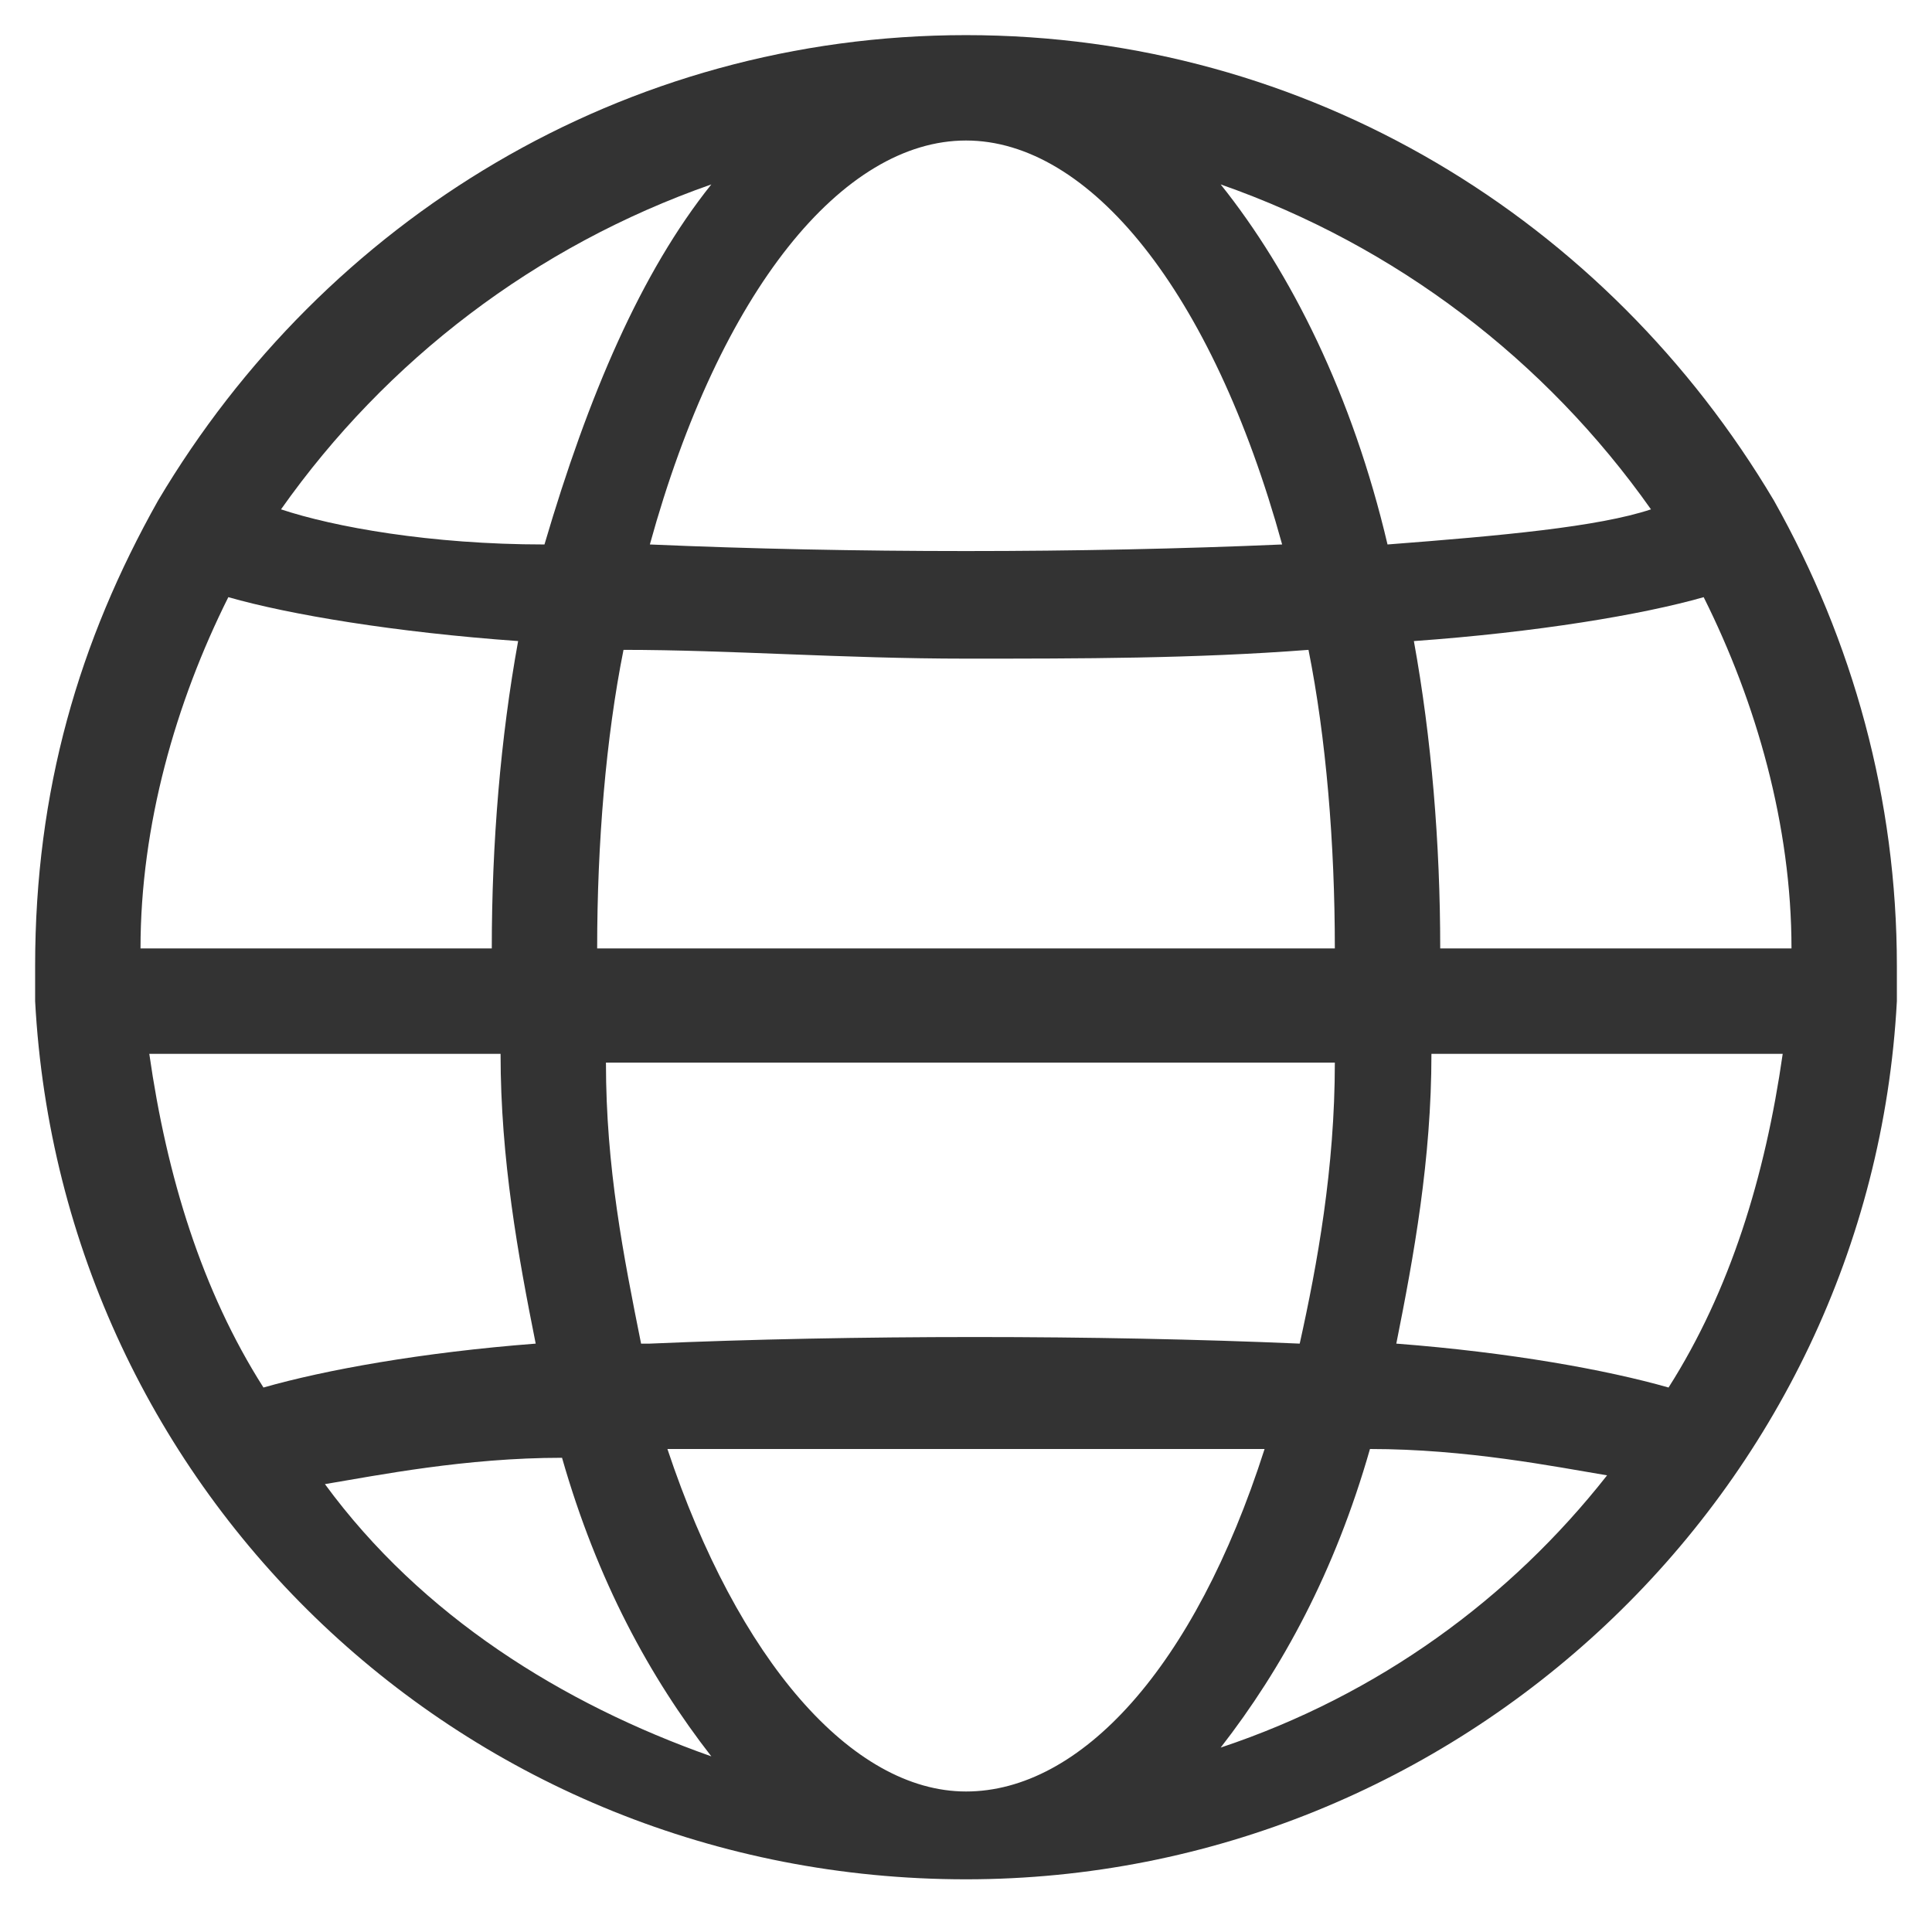 <?xml version="1.0" encoding="UTF-8"?>
<svg xmlns="http://www.w3.org/2000/svg" version="1.1" viewBox="0 0 22 22">
  <defs>
    <style>
      .cls-1 {
        fill: #333;
      }
    </style>
  </defs>
  <!-- Generator: Adobe Illustrator 28.7.3, SVG Export Plug-In . SVG Version: 1.2.0 Build 164)  -->
  <g>
    <g id="_レイヤー_1" data-name="レイヤー_1">
      <path class="cls-1" d="M21.6,11.3c0-.1,0-.2,0-.3,0-1.9-.5-3.7-1.4-5.3,0,0,0,0,0,0,0,0,0,0,0,0C18.3,2.5,14.9.4,11,.4c0,0,0,0,0,0s0,0,0,0c0,0,0,0,0,0C7.1.4,3.7,2.5,1.8,5.7c0,0,0,0,0,0,0,0,0,0,0,0-.9,1.6-1.4,3.3-1.4,5.3s0,.2,0,.3c0,0,0,0,0,0,0,0,0,0,0,.1.3,5.6,4.9,10,10.6,10s0,0,0,0,0,0,0,0c0,0,0,0,0,0,5.6,0,10.3-4.4,10.6-10,0,0,0,0,0-.1s0,0,0,0ZM19,15.8c-.7-.2-1.8-.4-3.1-.5.2-1,.4-2.1.4-3.3h4c-.2,1.4-.6,2.7-1.3,3.8ZM11,20.4s0,0,0,0c-1.3,0-2.6-1.5-3.4-3.9,2.1,0,4.6,0,6.8,0-.8,2.5-2.1,3.9-3.4,3.9ZM7.3,15.3c-.2-1-.4-2-.4-3.2h8.3c0,1.2-.2,2.3-.4,3.2-2.3-.1-5.1-.1-7.4,0ZM1.7,12h4c0,1.2.2,2.3.4,3.3-1.3.1-2.4.3-3.1.5-.7-1.1-1.1-2.4-1.3-3.8ZM2.6,6.8c.7.2,1.9.4,3.3.5-.2,1.1-.3,2.3-.3,3.5H1.6c0-1.4.4-2.8,1-4ZM11,1.6s0,0,0,0c1.4,0,2.8,1.7,3.6,4.6-2.3.1-4.9.1-7.2,0,.8-2.9,2.2-4.6,3.6-4.6ZM11,7.5c1.3,0,2.6,0,3.9-.1.2,1,.3,2.2.3,3.4H6.8c0-1.2.1-2.4.3-3.4,1.2,0,2.5.1,3.9.1ZM16.4,10.8c0-1.2-.1-2.4-.3-3.5,1.4-.1,2.6-.3,3.3-.5.6,1.2,1,2.6,1,4h-4ZM18.8,5.8c-.6.2-1.7.3-3,.4-.4-1.7-1.1-3.1-1.9-4.1,2,.7,3.7,2,4.9,3.7ZM8.1,2.1c-.8,1-1.4,2.4-1.9,4.1-1.3,0-2.4-.2-3-.4,1.2-1.7,2.9-3,4.9-3.7ZM3.7,16.9c.6-.1,1.6-.3,2.7-.3.4,1.4,1,2.5,1.7,3.4-1.7-.6-3.3-1.6-4.4-3.1ZM13.9,19.9c.7-.9,1.3-2,1.7-3.4,1.1,0,2.1.2,2.7.3-1.1,1.4-2.6,2.5-4.4,3.1Z"/>
    </g>
  </g>
</svg>